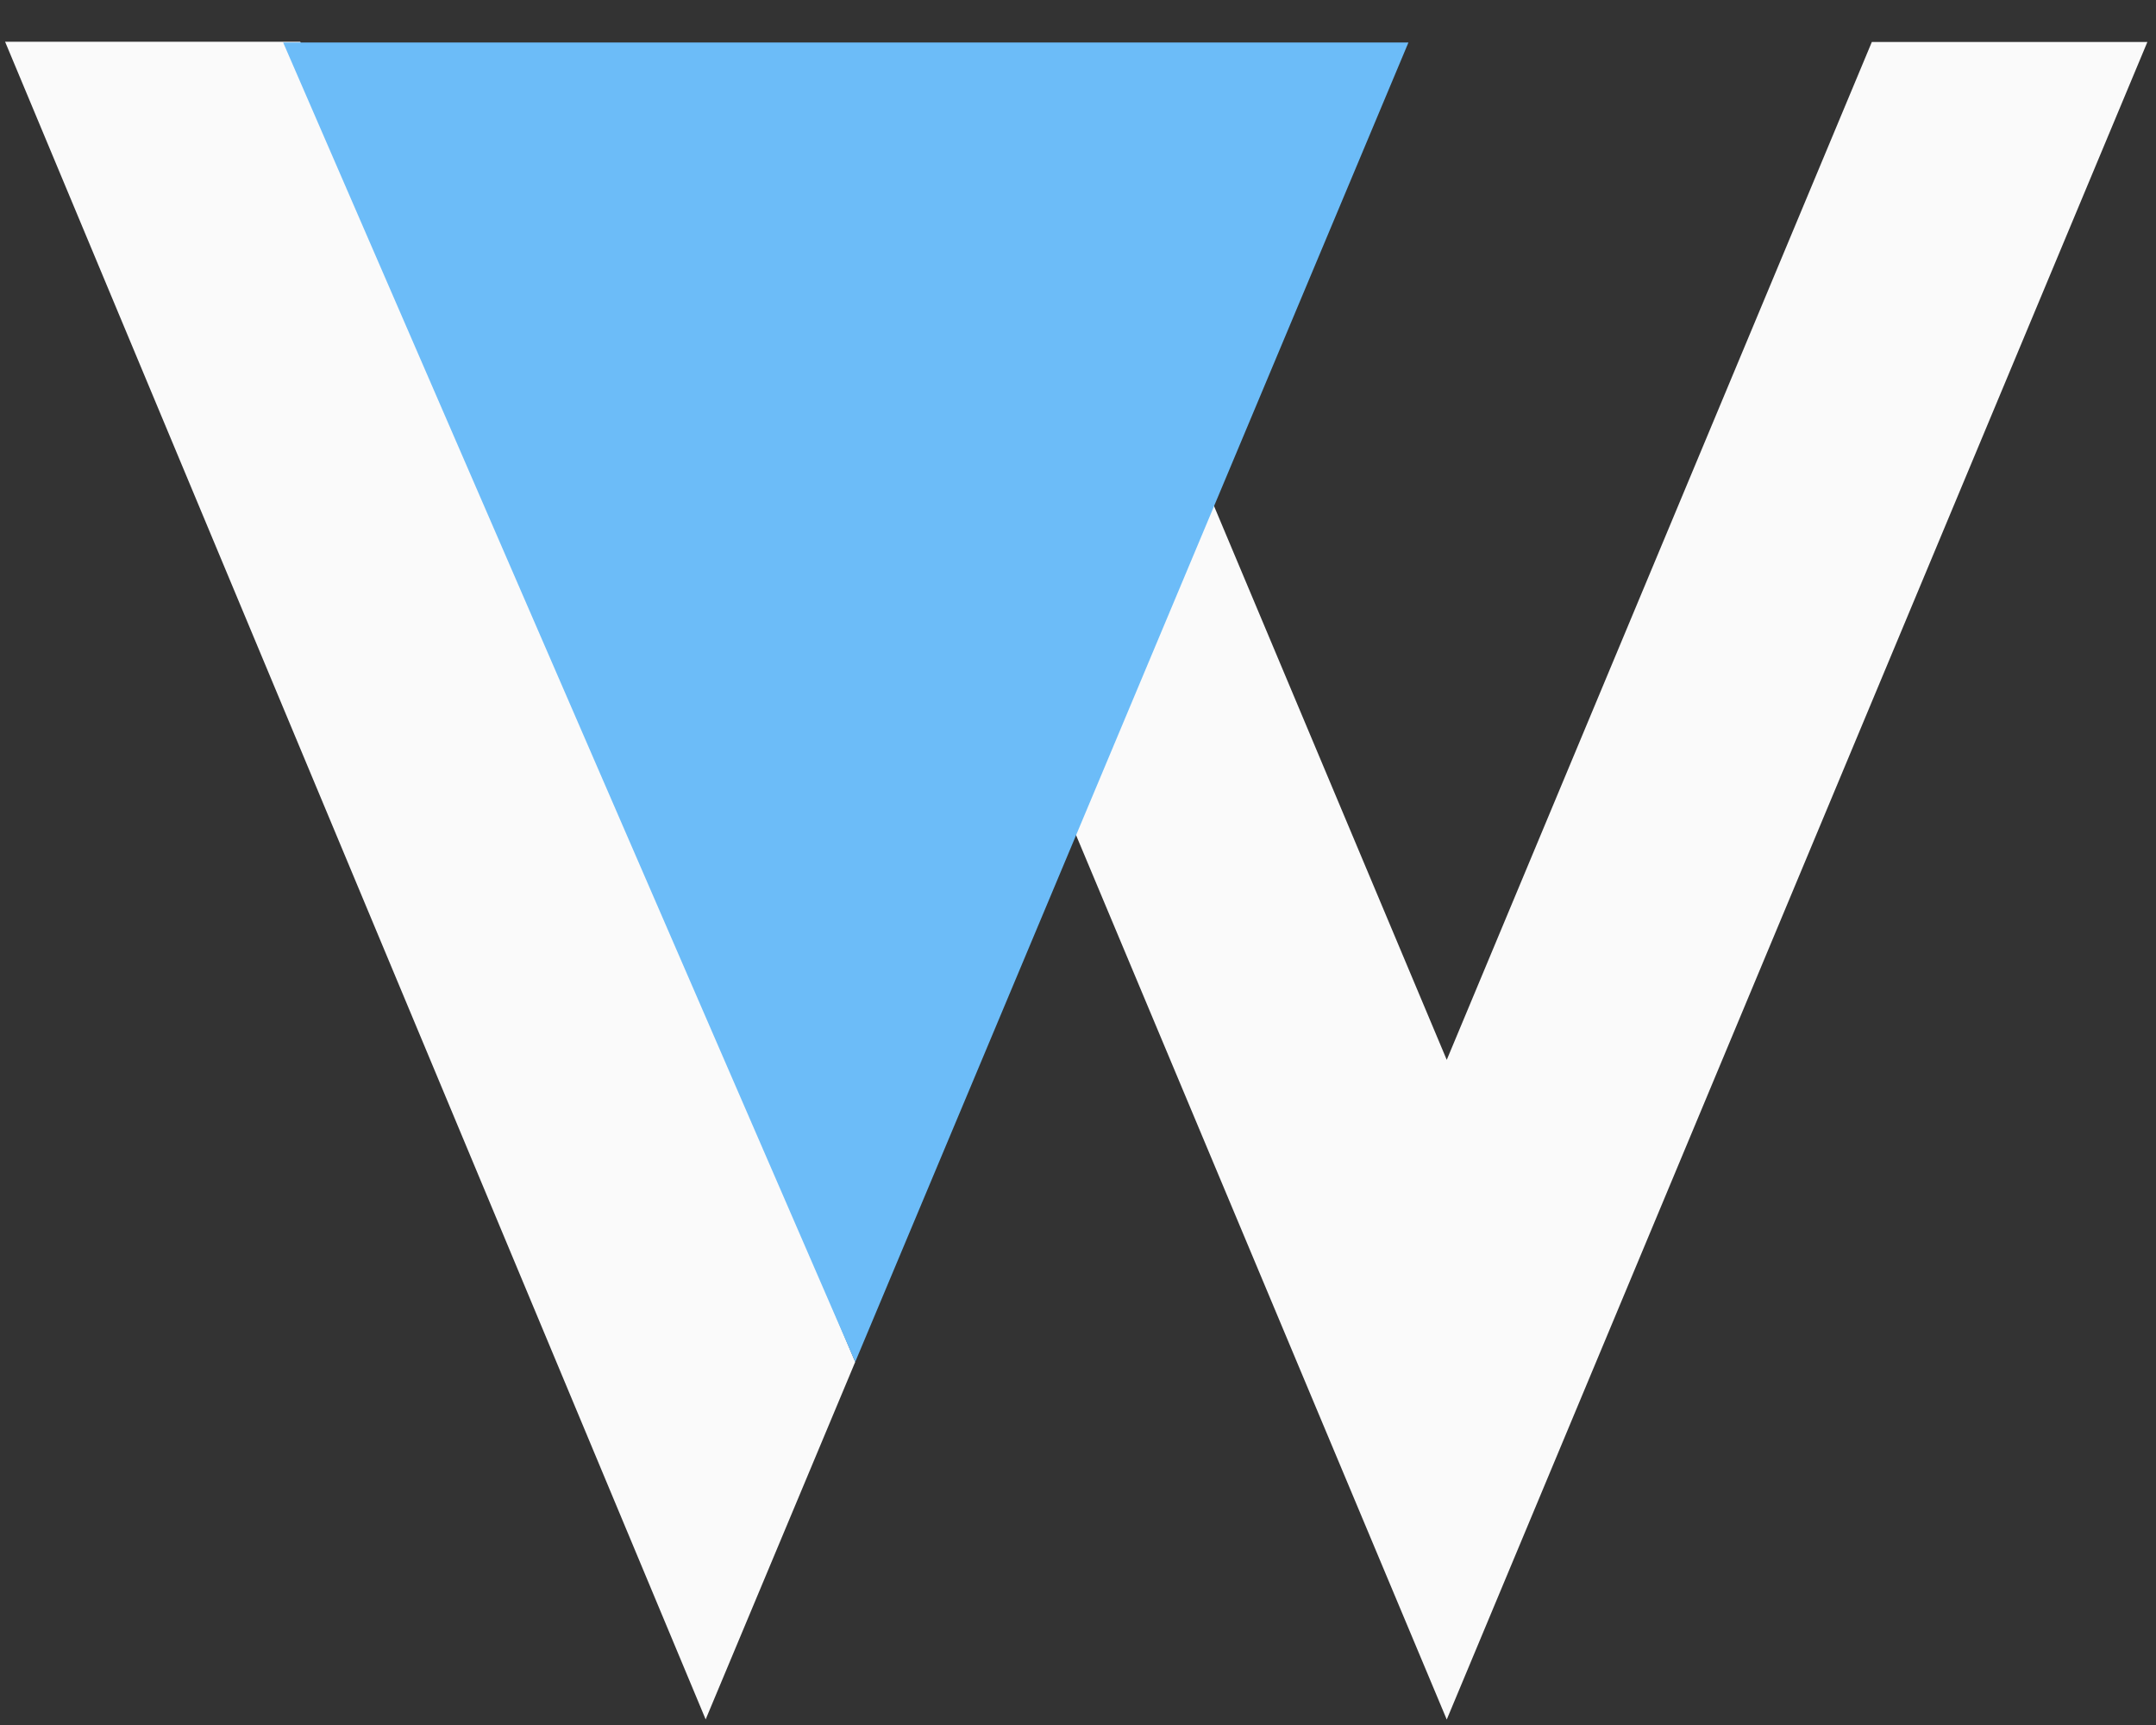 <svg width="30" height="24" viewBox="0 0 30 24" fill="none" xmlns="http://www.w3.org/2000/svg">
    <rect x="0" y="0" width="30" height="24" fill="#333333" stroke="none"/>
    <path fill-rule="evenodd" clip-rule="evenodd" d="M29.88 0.584H26.046L20.131 14.746L14.539 1.44H10.706L20.131 23.924L29.88 0.584ZM11.9 18.949L4.178 0.581H0.071L9.819 23.922L11.9 18.949Z" fill="#FAFAFA"/>
    <path fill-rule="evenodd" clip-rule="evenodd" d="M3.94 0.591H19.598L11.9 18.949L3.94 0.591Z" fill="#6CBCF8"/>
</svg>
